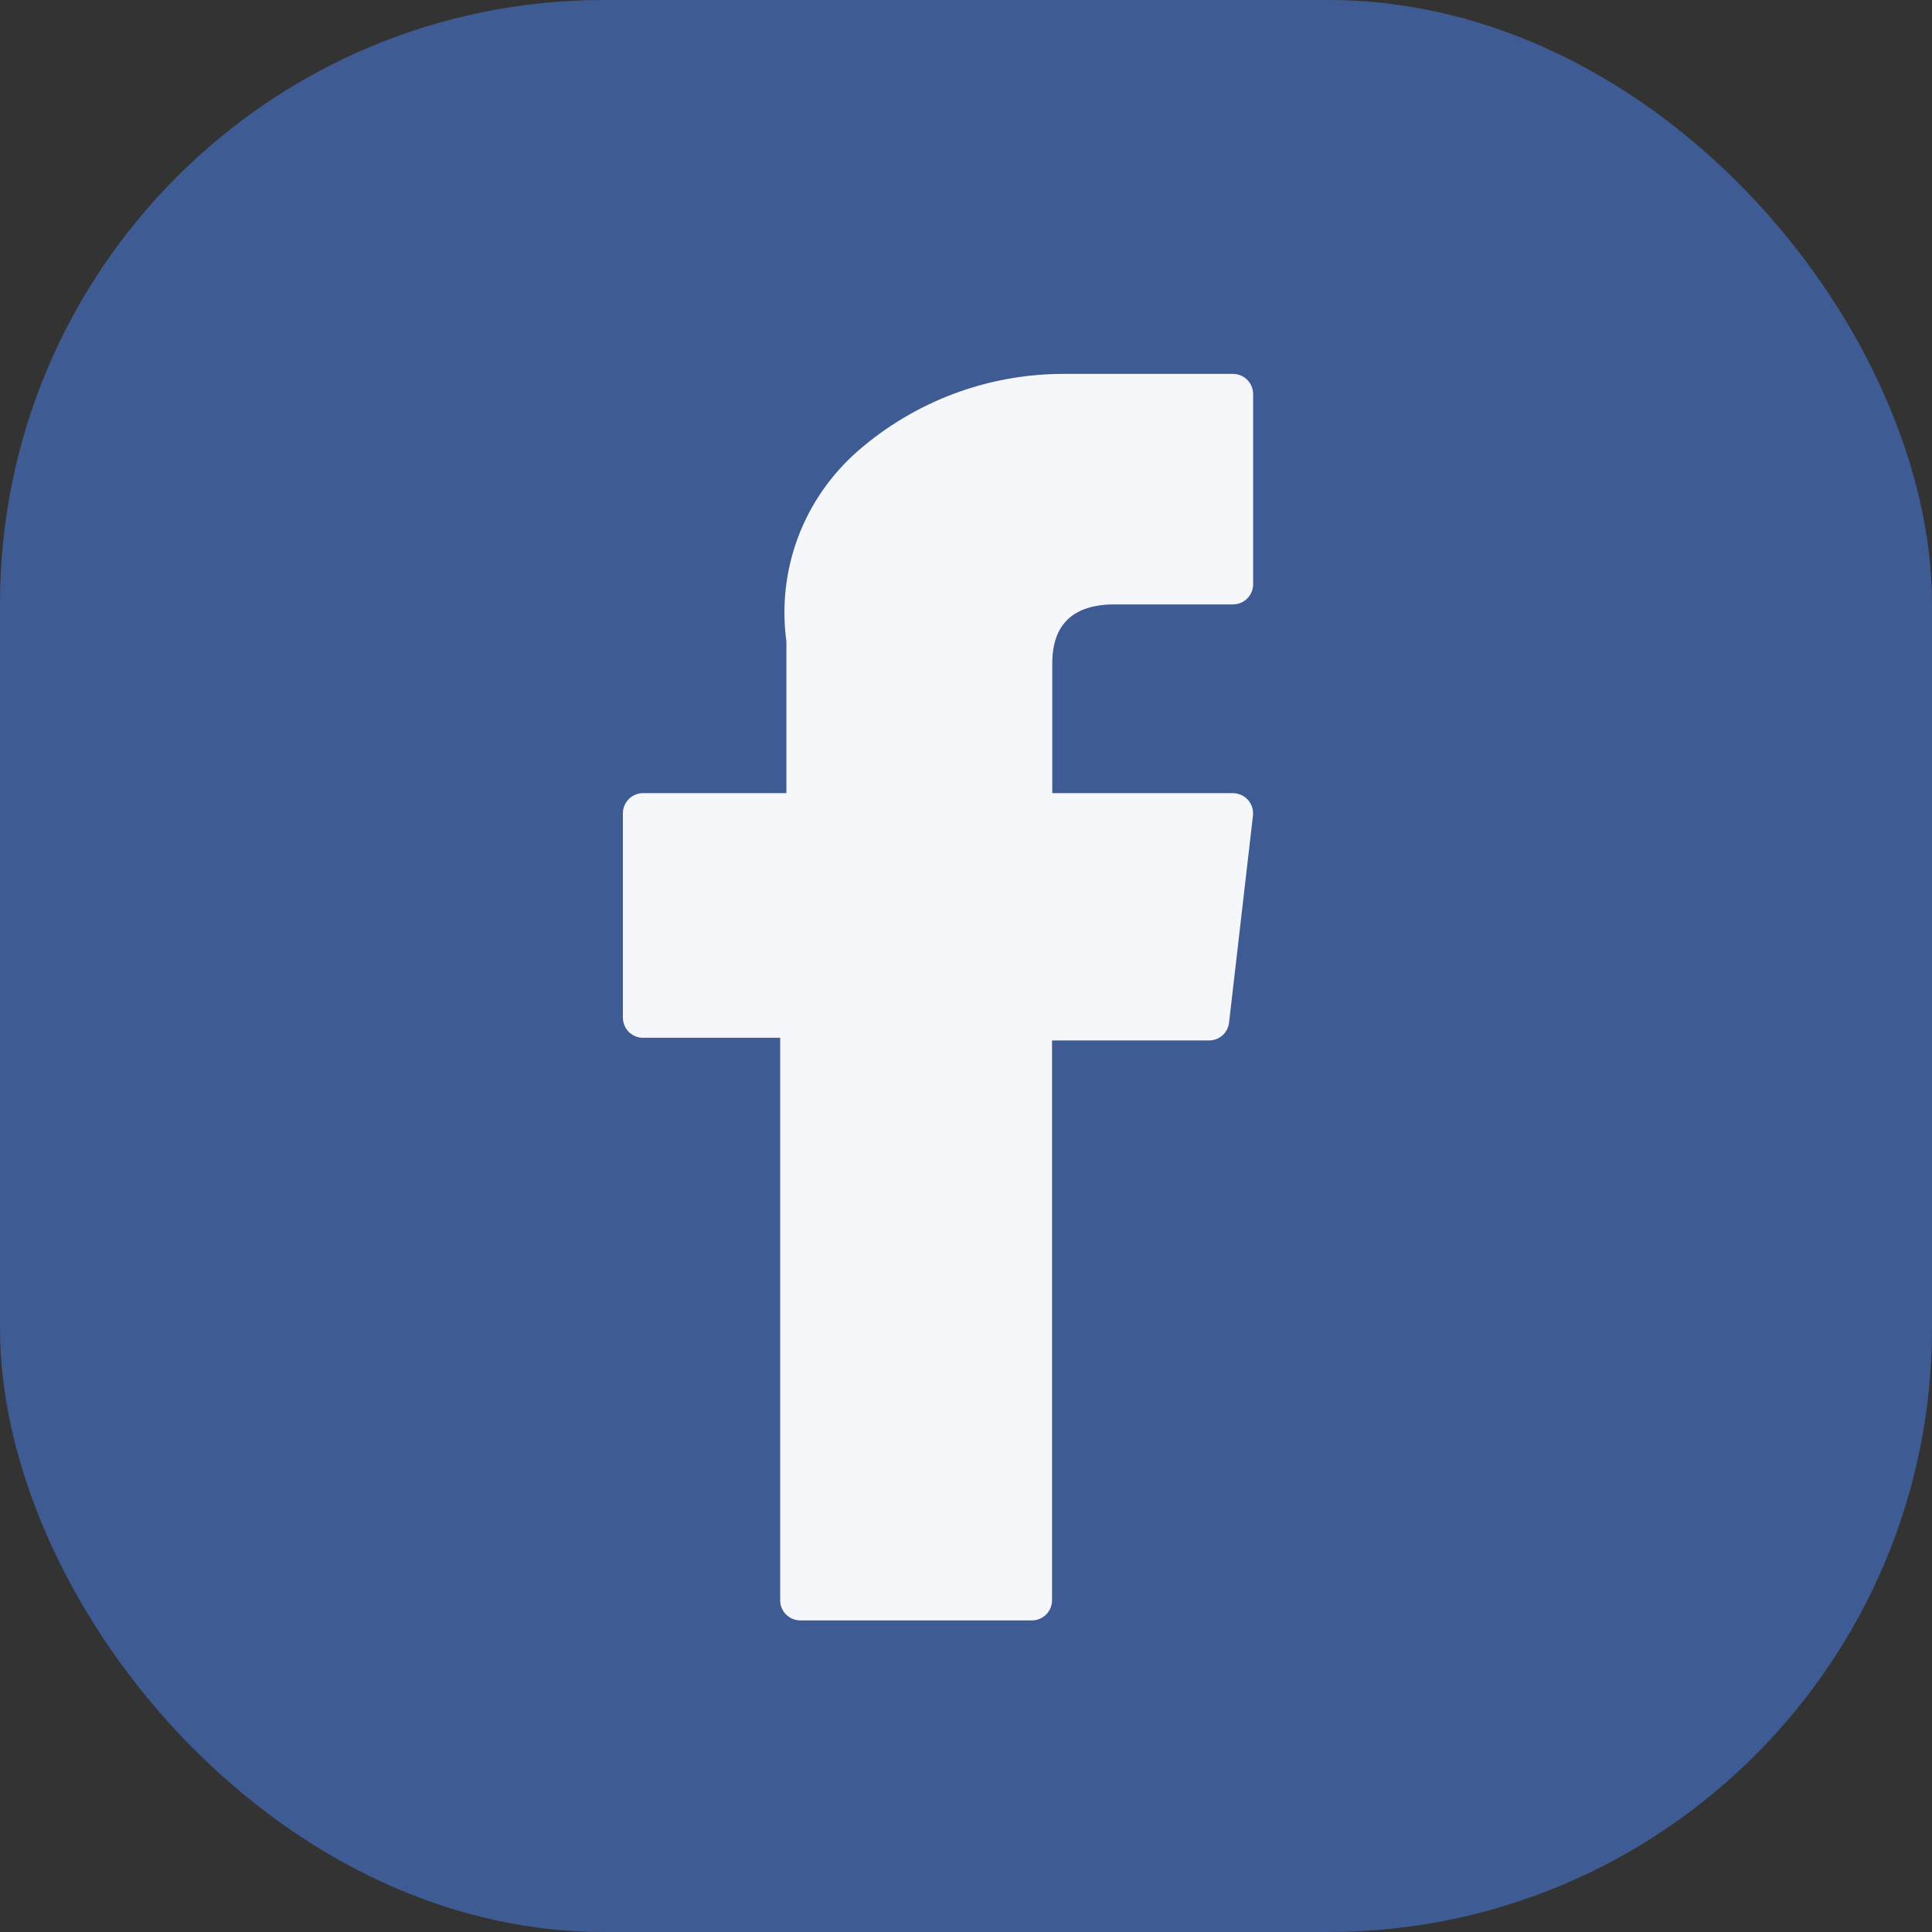 <svg width="32" height="32" viewBox="0 0 32 32" fill="none" xmlns="http://www.w3.org/2000/svg">
<rect x="0" y="0" width="32" height="32" fill="#333333" stroke="none"/>
<g clip-path="url(#clip0_779_22386)">
<path d="M27.871 0H4.129C1.849 0 0 1.849 0 4.129V27.871C0 30.151 1.849 32 4.129 32H27.871C30.151 32 32 30.151 32 27.871V4.129C32 1.849 30.151 0 27.871 0Z" fill="#3F5B94"/>
<path d="M10.651 17.189H12.922V26.505C12.922 26.594 12.957 26.678 13.019 26.741C13.082 26.803 13.167 26.839 13.255 26.839H17.092C17.18 26.839 17.265 26.803 17.328 26.741C17.39 26.678 17.425 26.594 17.425 26.505V17.233H20.027C20.108 17.233 20.187 17.203 20.248 17.149C20.309 17.094 20.348 17.019 20.357 16.938L20.753 13.508C20.758 13.461 20.753 13.414 20.739 13.37C20.725 13.325 20.701 13.284 20.67 13.249C20.639 13.214 20.601 13.186 20.558 13.167C20.515 13.148 20.469 13.137 20.422 13.137H17.429V10.987C17.429 10.339 17.777 10.011 18.461 10.011H20.422C20.511 10.011 20.595 9.976 20.658 9.913C20.72 9.851 20.756 9.766 20.756 9.677V6.529C20.756 6.485 20.747 6.441 20.731 6.4C20.714 6.359 20.689 6.321 20.657 6.29C20.626 6.259 20.589 6.234 20.547 6.217C20.506 6.201 20.462 6.193 20.418 6.193H17.594C16.349 6.198 15.148 6.651 14.21 7.469C13.767 7.856 13.426 8.346 13.219 8.896C13.012 9.447 12.946 10.04 13.025 10.623V13.137H10.651C10.562 13.137 10.478 13.172 10.415 13.235C10.352 13.298 10.317 13.382 10.317 13.471V16.857C10.318 16.945 10.353 17.029 10.415 17.092C10.478 17.154 10.563 17.189 10.651 17.189Z" fill="#F5F7FA"/>
</g>
<defs>
<clipPath id="clip0_779_22386">
<rect width="32" height="32" rx="10" fill="white"/>
</clipPath>
</defs>
</svg>
